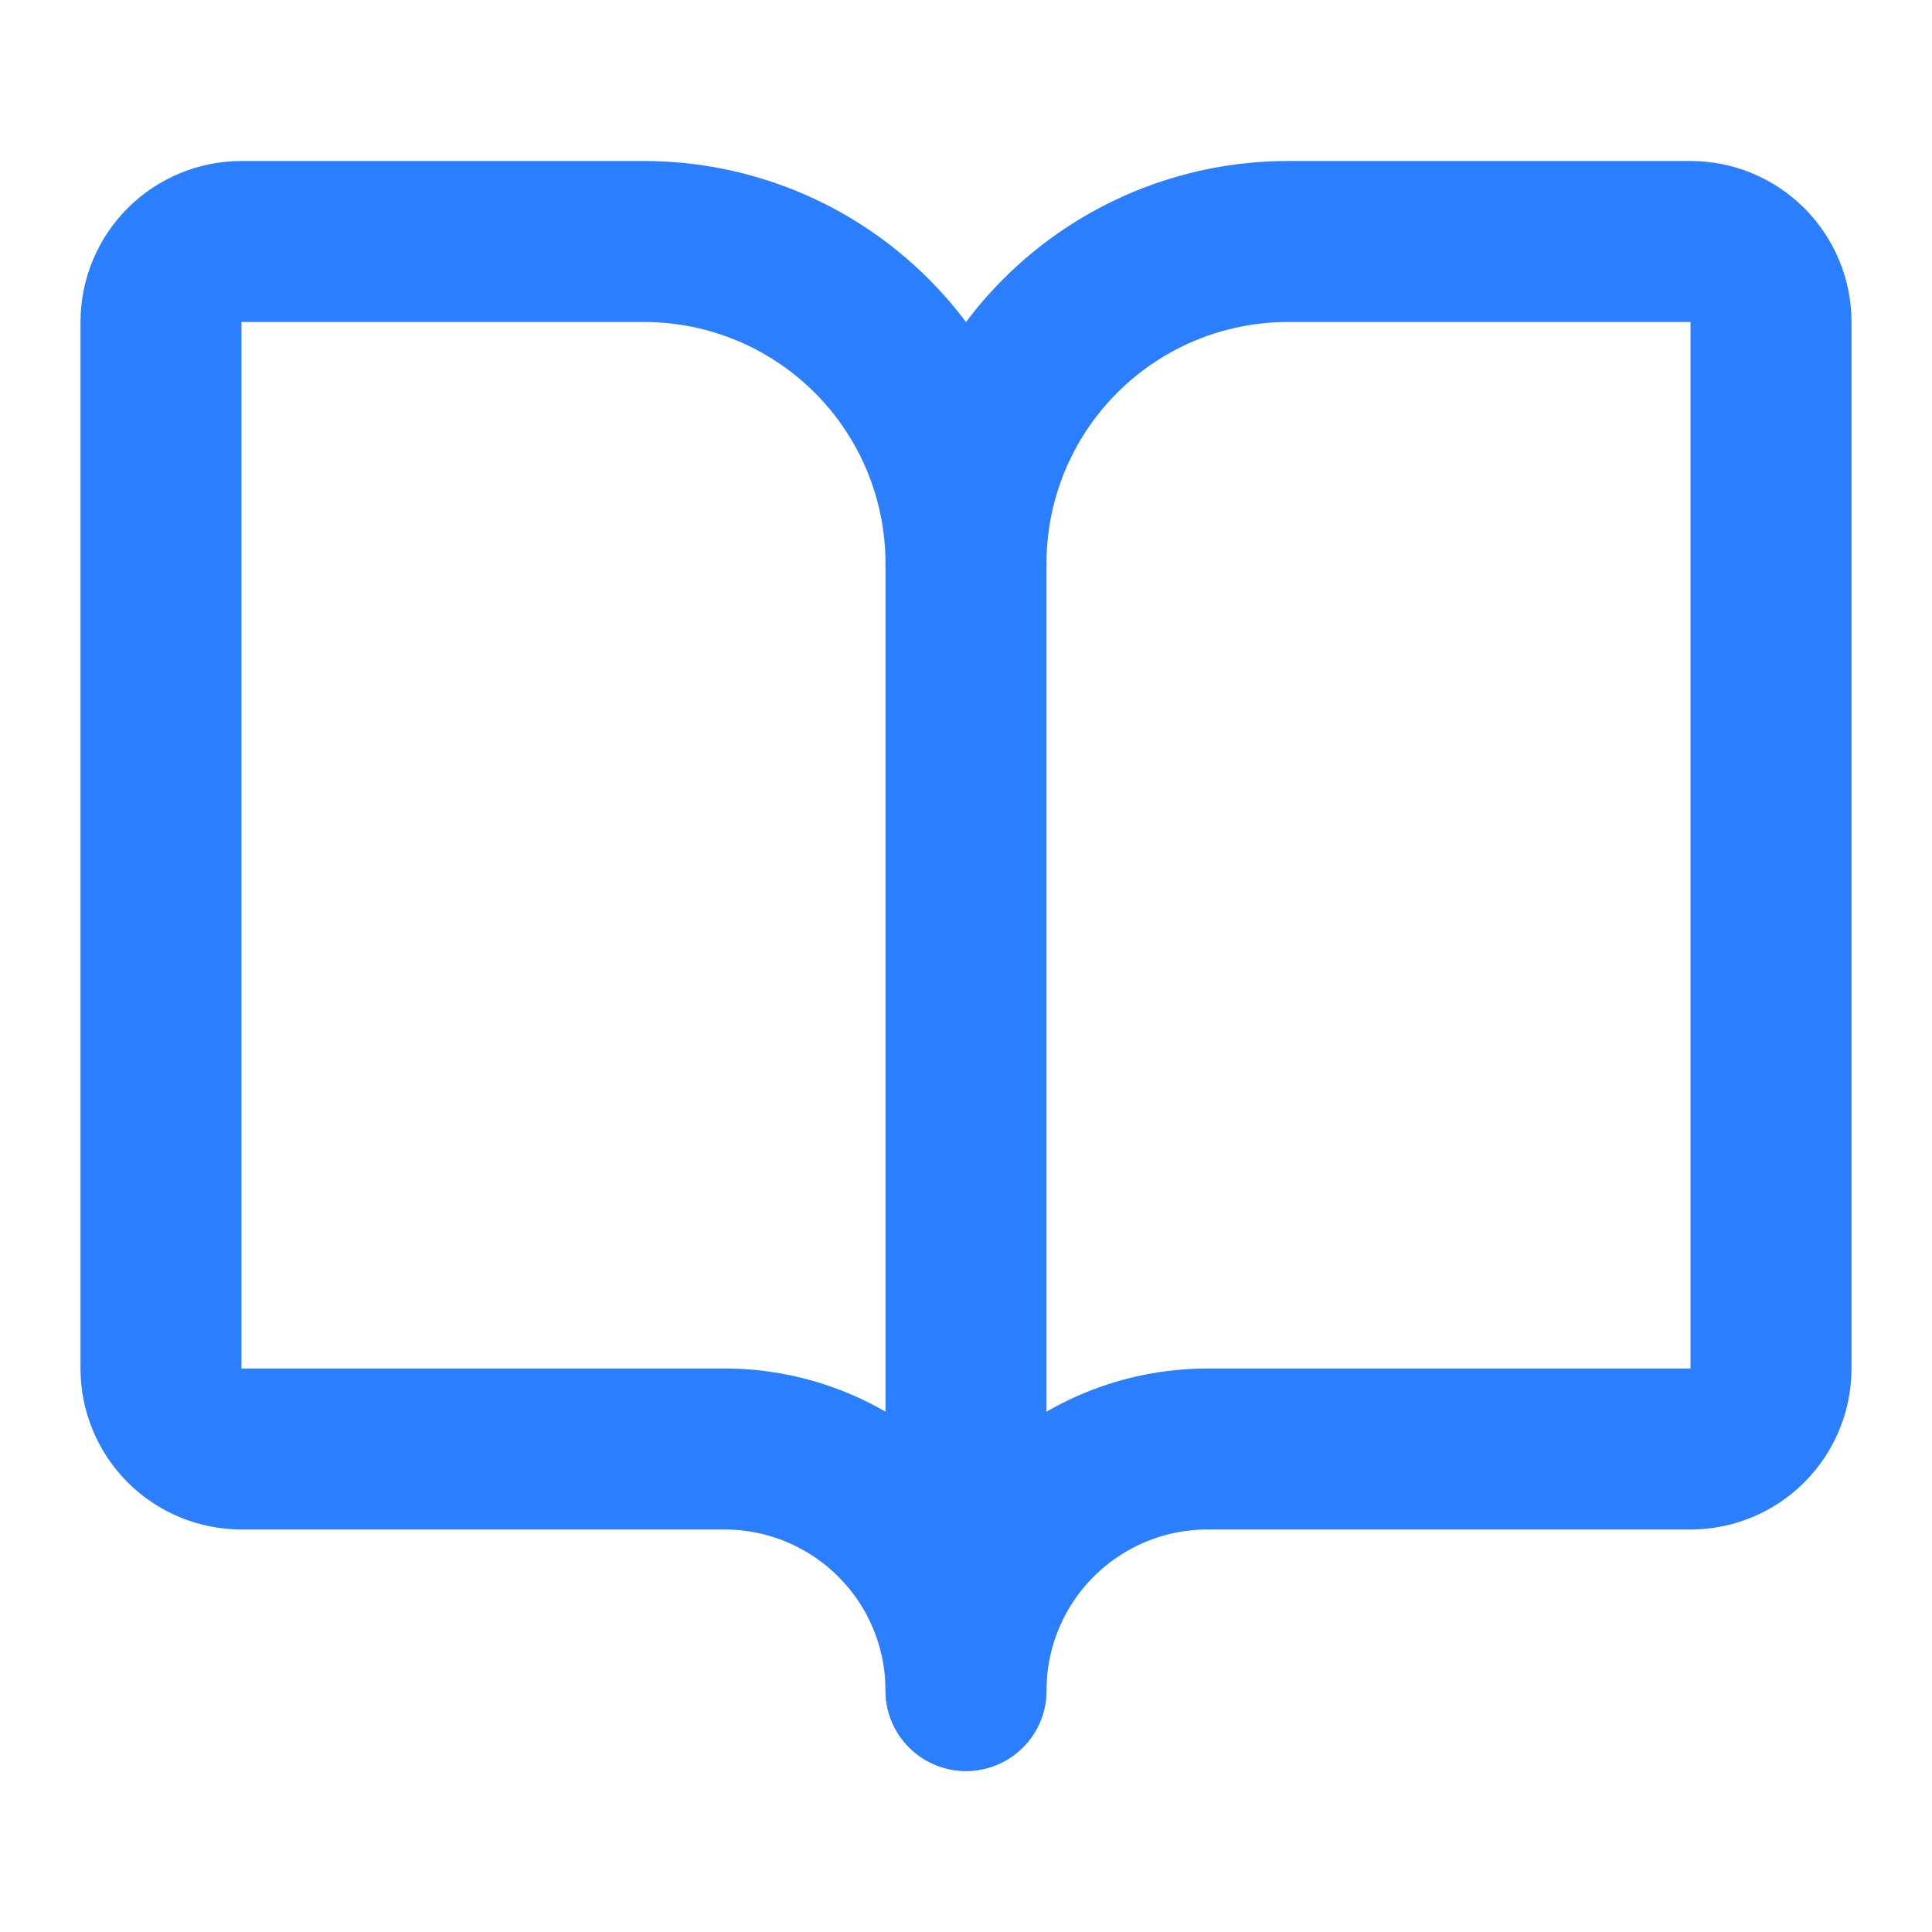 <svg width="40" height="40" viewBox="0 0 40 40" fill="none" xmlns="http://www.w3.org/2000/svg">
<path d="M20 11.667V35" stroke="#2B7FFF" stroke-width="3.333" stroke-linecap="round" stroke-linejoin="round"/>
<path d="M5 30C4.558 30 4.134 29.824 3.821 29.512C3.509 29.199 3.333 28.775 3.333 28.333V6.667C3.333 6.225 3.509 5.801 3.821 5.488C4.134 5.176 4.558 5 5 5H13.333C15.101 5 16.797 5.702 18.047 6.953C19.298 8.203 20 9.899 20 11.667C20 9.899 20.702 8.203 21.953 6.953C23.203 5.702 24.899 5 26.667 5H35C35.442 5 35.866 5.176 36.178 5.488C36.491 5.801 36.667 6.225 36.667 6.667V28.333C36.667 28.775 36.491 29.199 36.178 29.512C35.866 29.824 35.442 30 35 30H25C23.674 30 22.402 30.527 21.465 31.465C20.527 32.402 20 33.674 20 35C20 33.674 19.473 32.402 18.535 31.465C17.598 30.527 16.326 30 15 30H5Z" stroke="#2B7FFF" stroke-width="3.333" stroke-linecap="round" stroke-linejoin="round"/>
</svg>
